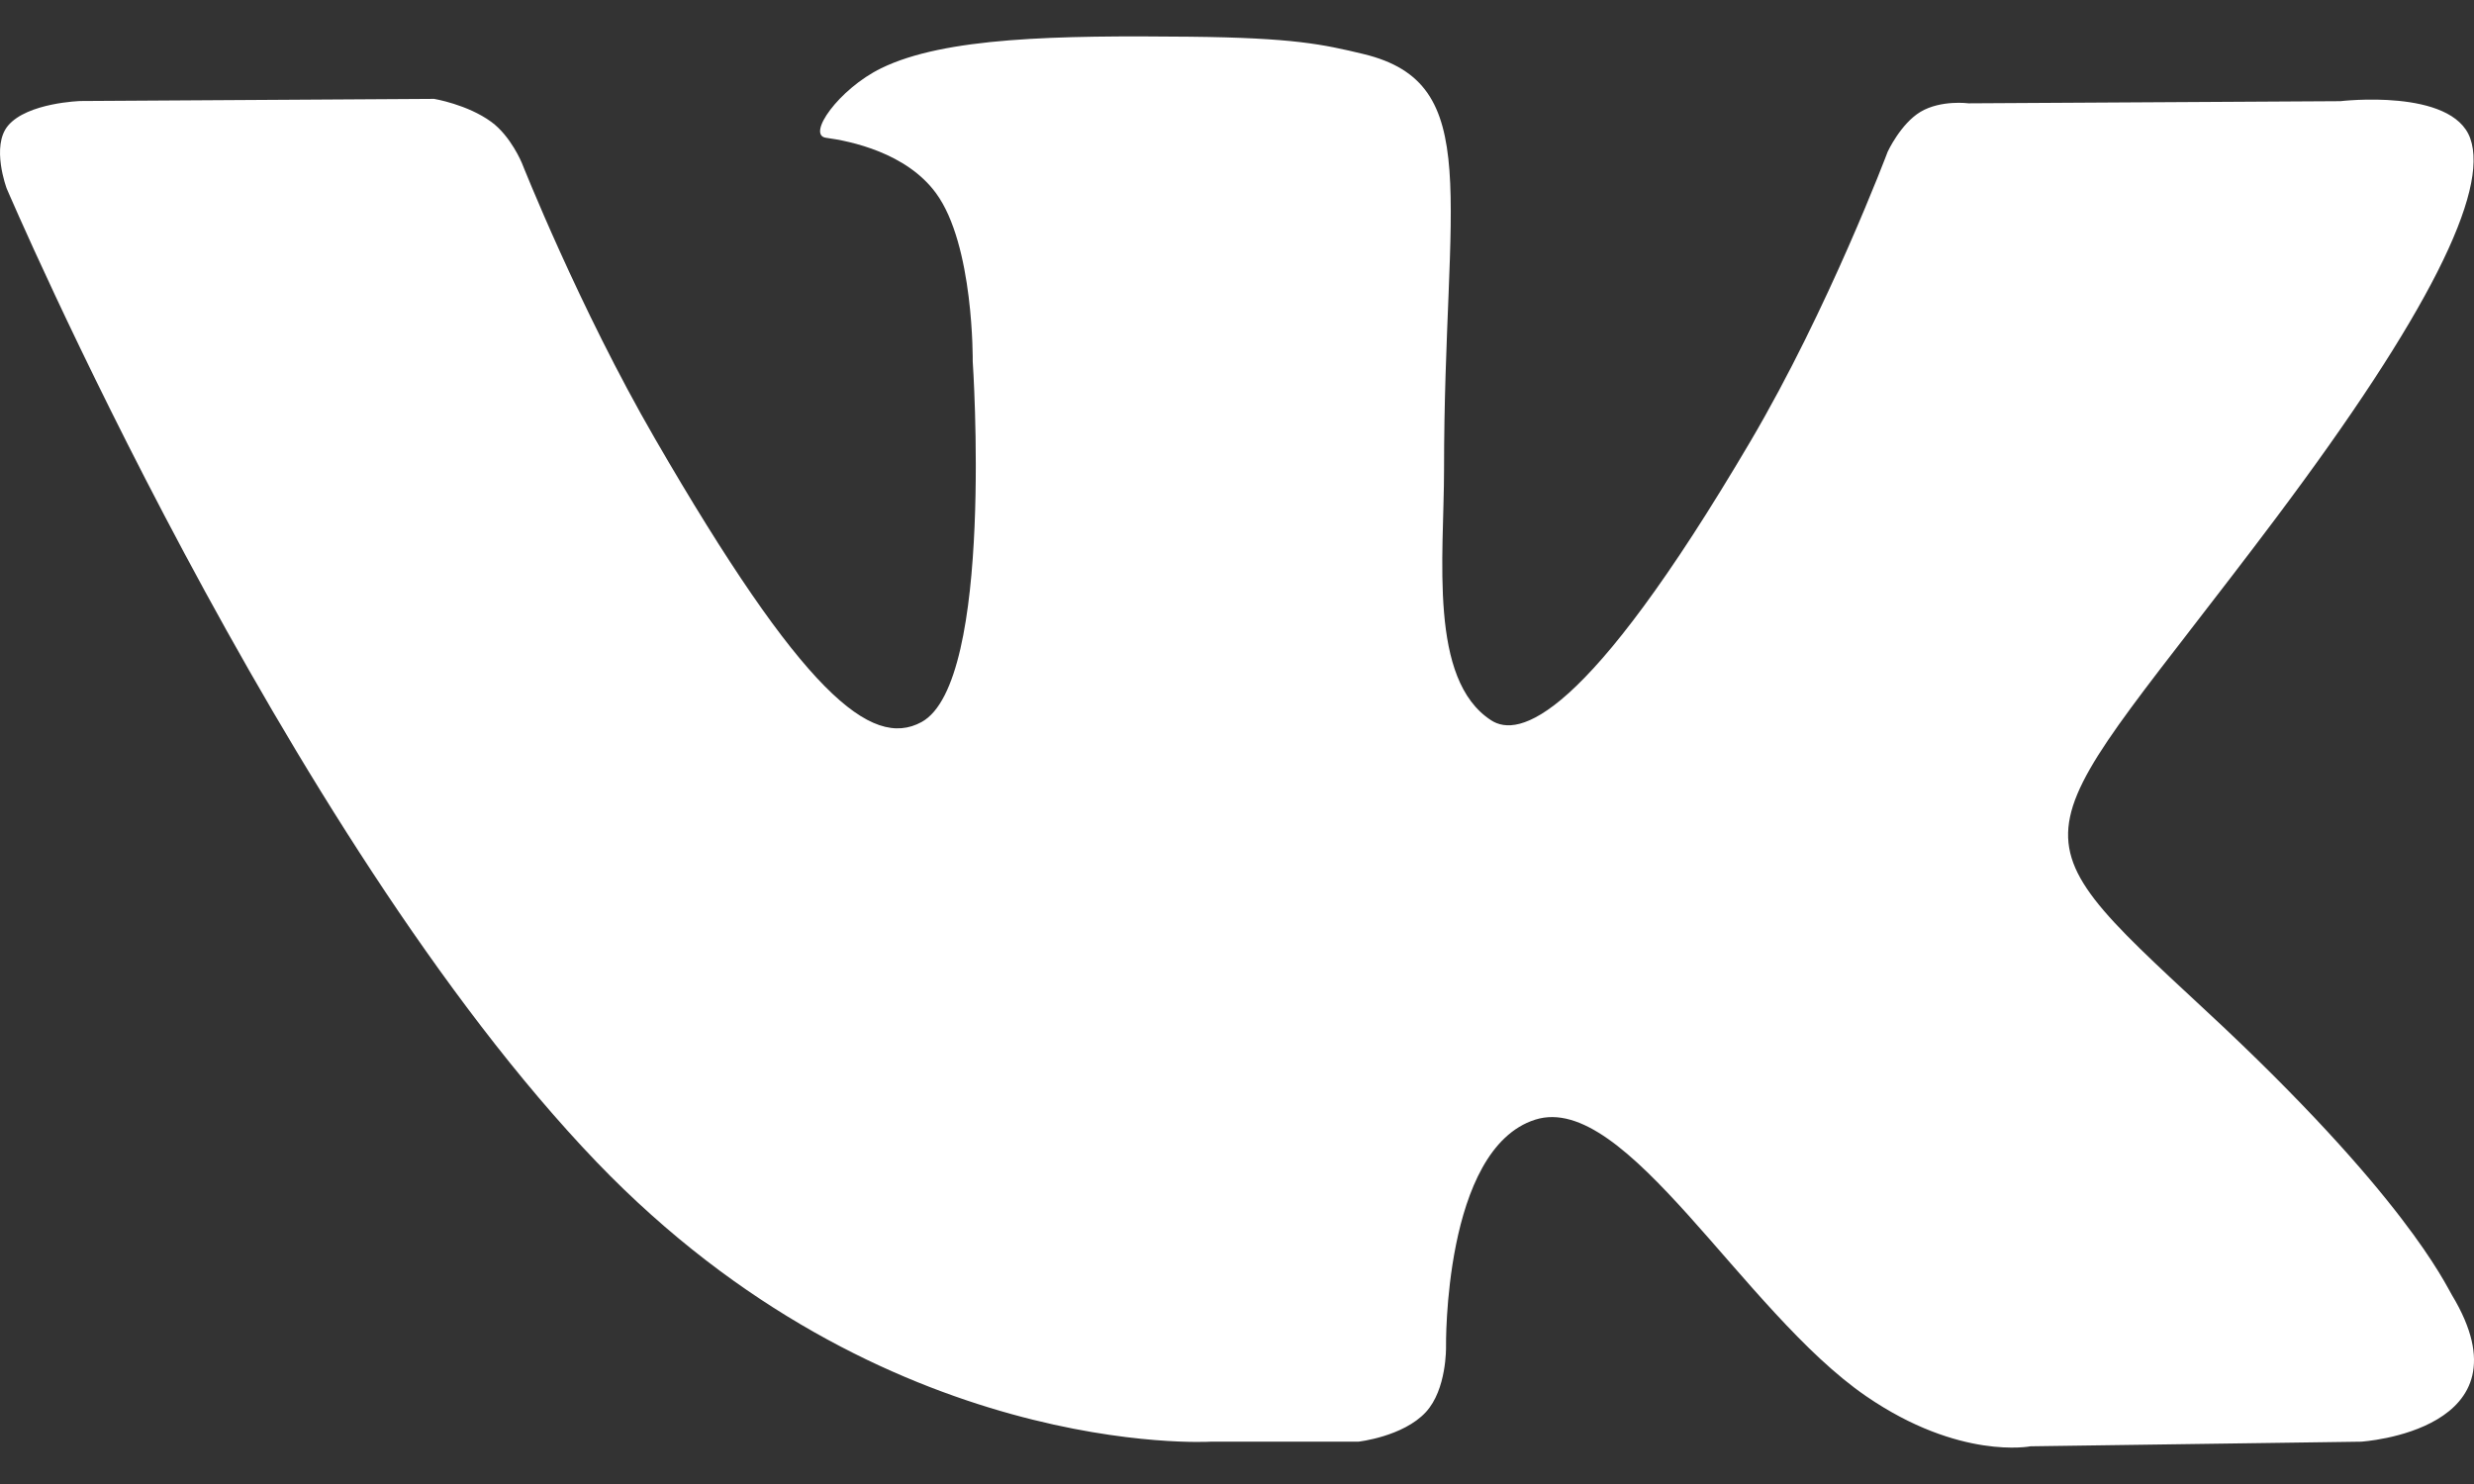 <svg width="45" height="27" viewBox="0 0 45 27" fill="none" xmlns="http://www.w3.org/2000/svg">
<rect x="0" y="0" width="45" height="27" fill="#333333" stroke="none"/>
<path d="M44.599 23.563C44.478 23.361 43.73 21.735 40.13 18.394C36.361 14.895 36.867 15.463 41.407 9.413C44.171 5.728 45.277 3.478 44.931 2.516C44.602 1.599 42.568 1.841 42.568 1.841L35.806 1.88C35.806 1.88 35.306 1.813 34.932 2.035C34.569 2.254 34.335 2.761 34.335 2.761C34.335 2.761 33.264 5.613 31.835 8.037C28.822 13.154 27.616 13.424 27.124 13.106C25.979 12.366 26.266 10.13 26.266 8.544C26.266 3.585 27.017 1.517 24.8 0.983C24.063 0.806 23.523 0.688 21.642 0.668C19.228 0.643 17.183 0.676 16.027 1.242C15.257 1.619 14.663 2.46 15.026 2.507C15.473 2.567 16.486 2.78 17.023 3.512C17.718 4.454 17.693 6.575 17.693 6.575C17.693 6.575 18.092 12.411 16.762 13.137C15.847 13.635 14.596 12.619 11.91 7.975C10.534 5.599 9.494 2.969 9.494 2.969C9.494 2.969 9.294 2.479 8.937 2.218C8.503 1.9 7.896 1.799 7.896 1.799L1.466 1.838C1.466 1.838 0.501 1.866 0.147 2.285C-0.168 2.659 0.122 3.43 0.122 3.43C0.122 3.43 5.156 15.207 10.855 21.145C16.084 26.587 22.018 26.23 22.018 26.23H24.707C24.707 26.23 25.52 26.14 25.934 25.693C26.316 25.282 26.302 24.511 26.302 24.511C26.302 24.511 26.249 20.903 27.925 20.371C29.576 19.848 31.697 23.859 33.944 25.403C35.643 26.57 36.934 26.314 36.934 26.314L42.945 26.23C42.945 26.23 46.09 26.036 44.599 23.563Z" fill="white"/>
</svg>
